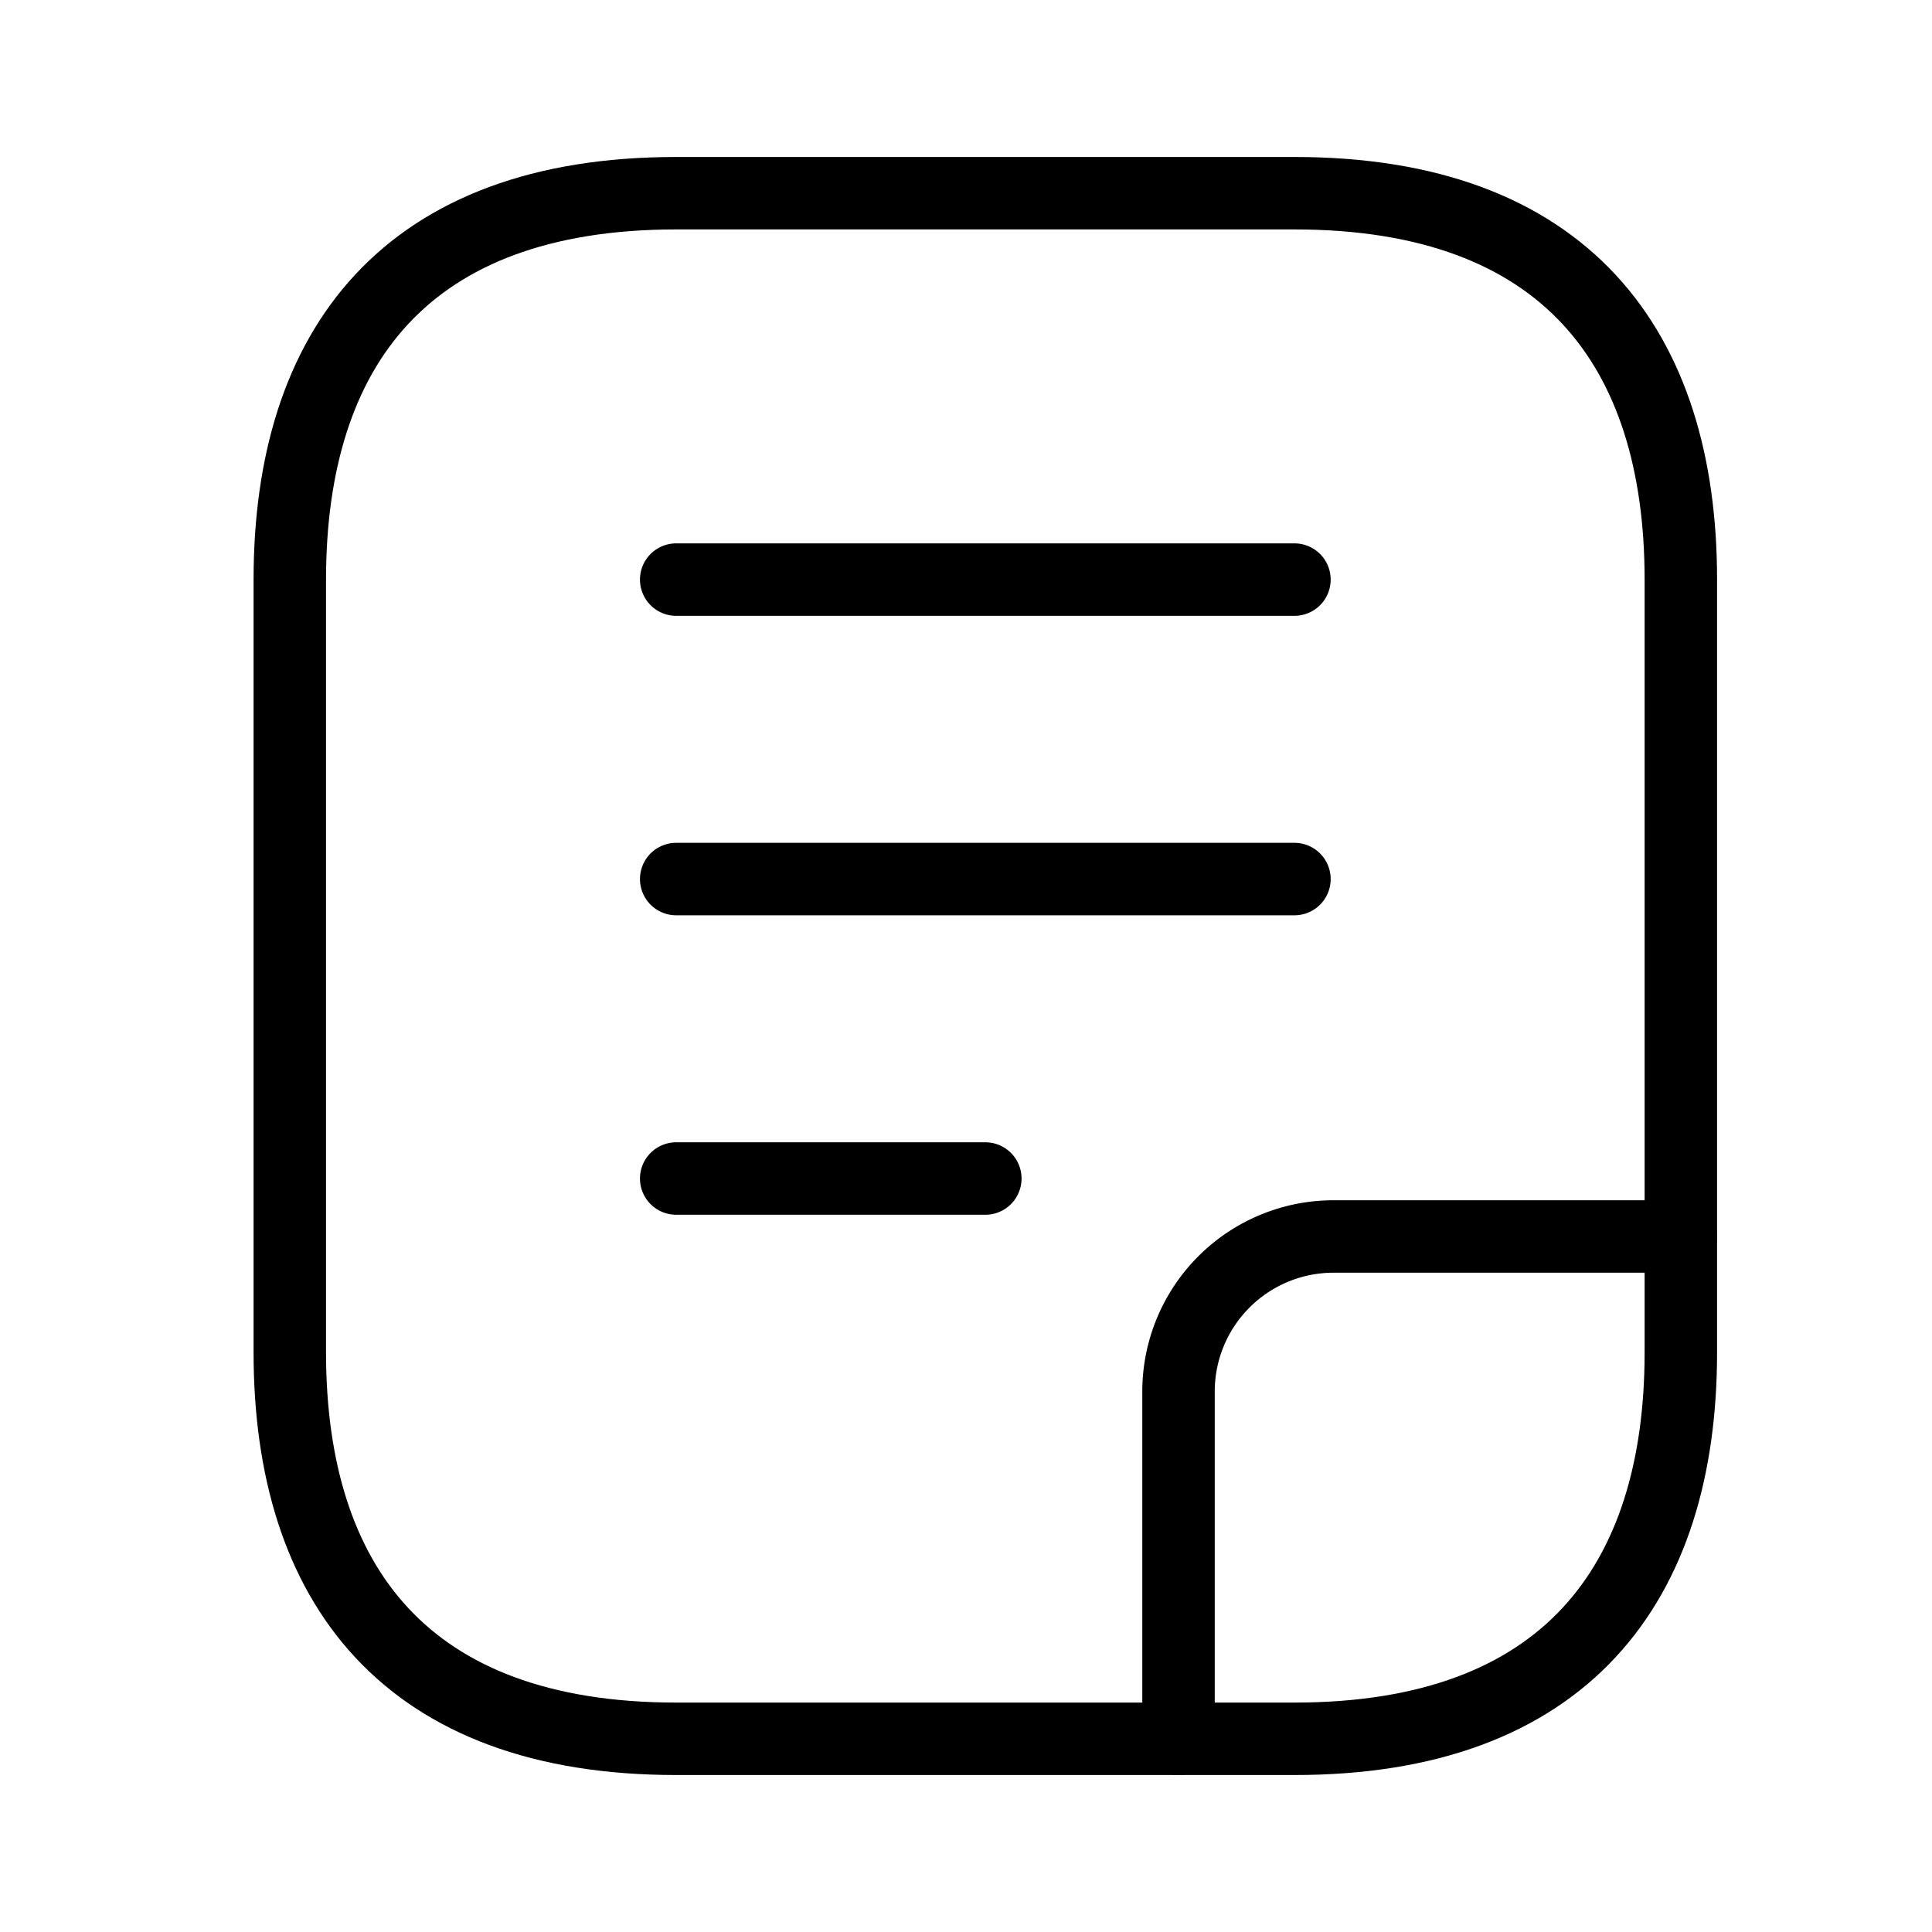 <svg viewBox="0 0 40 40" fill="none" xmlns="http://www.w3.org/2000/svg"><g clip-path="url(#clip0_512_2360)" stroke="currentColor" stroke-width="1.5" stroke-linecap="round" stroke-linejoin="round"><path d="M26.8 36H14c-5.6 0-8-3.2-8-8V12c0-4.8 2.4-8 8-8h12.8c5.6 0 8 3.2 8 8v16c0 4.8-2.4 8-8 8z"/><path d="M34.8 25.6h-7.2a3.21 3.21 0 00-3.2 3.2V36m-4-11.6H14m12.8-6.2H14M26.8 12H14"/></g><defs><clipPath id="clip0_512_2360"><path fill="#fff" transform="translate(5 3)" d="M0 0h30.8v34H0z"/></clipPath></defs></svg>
